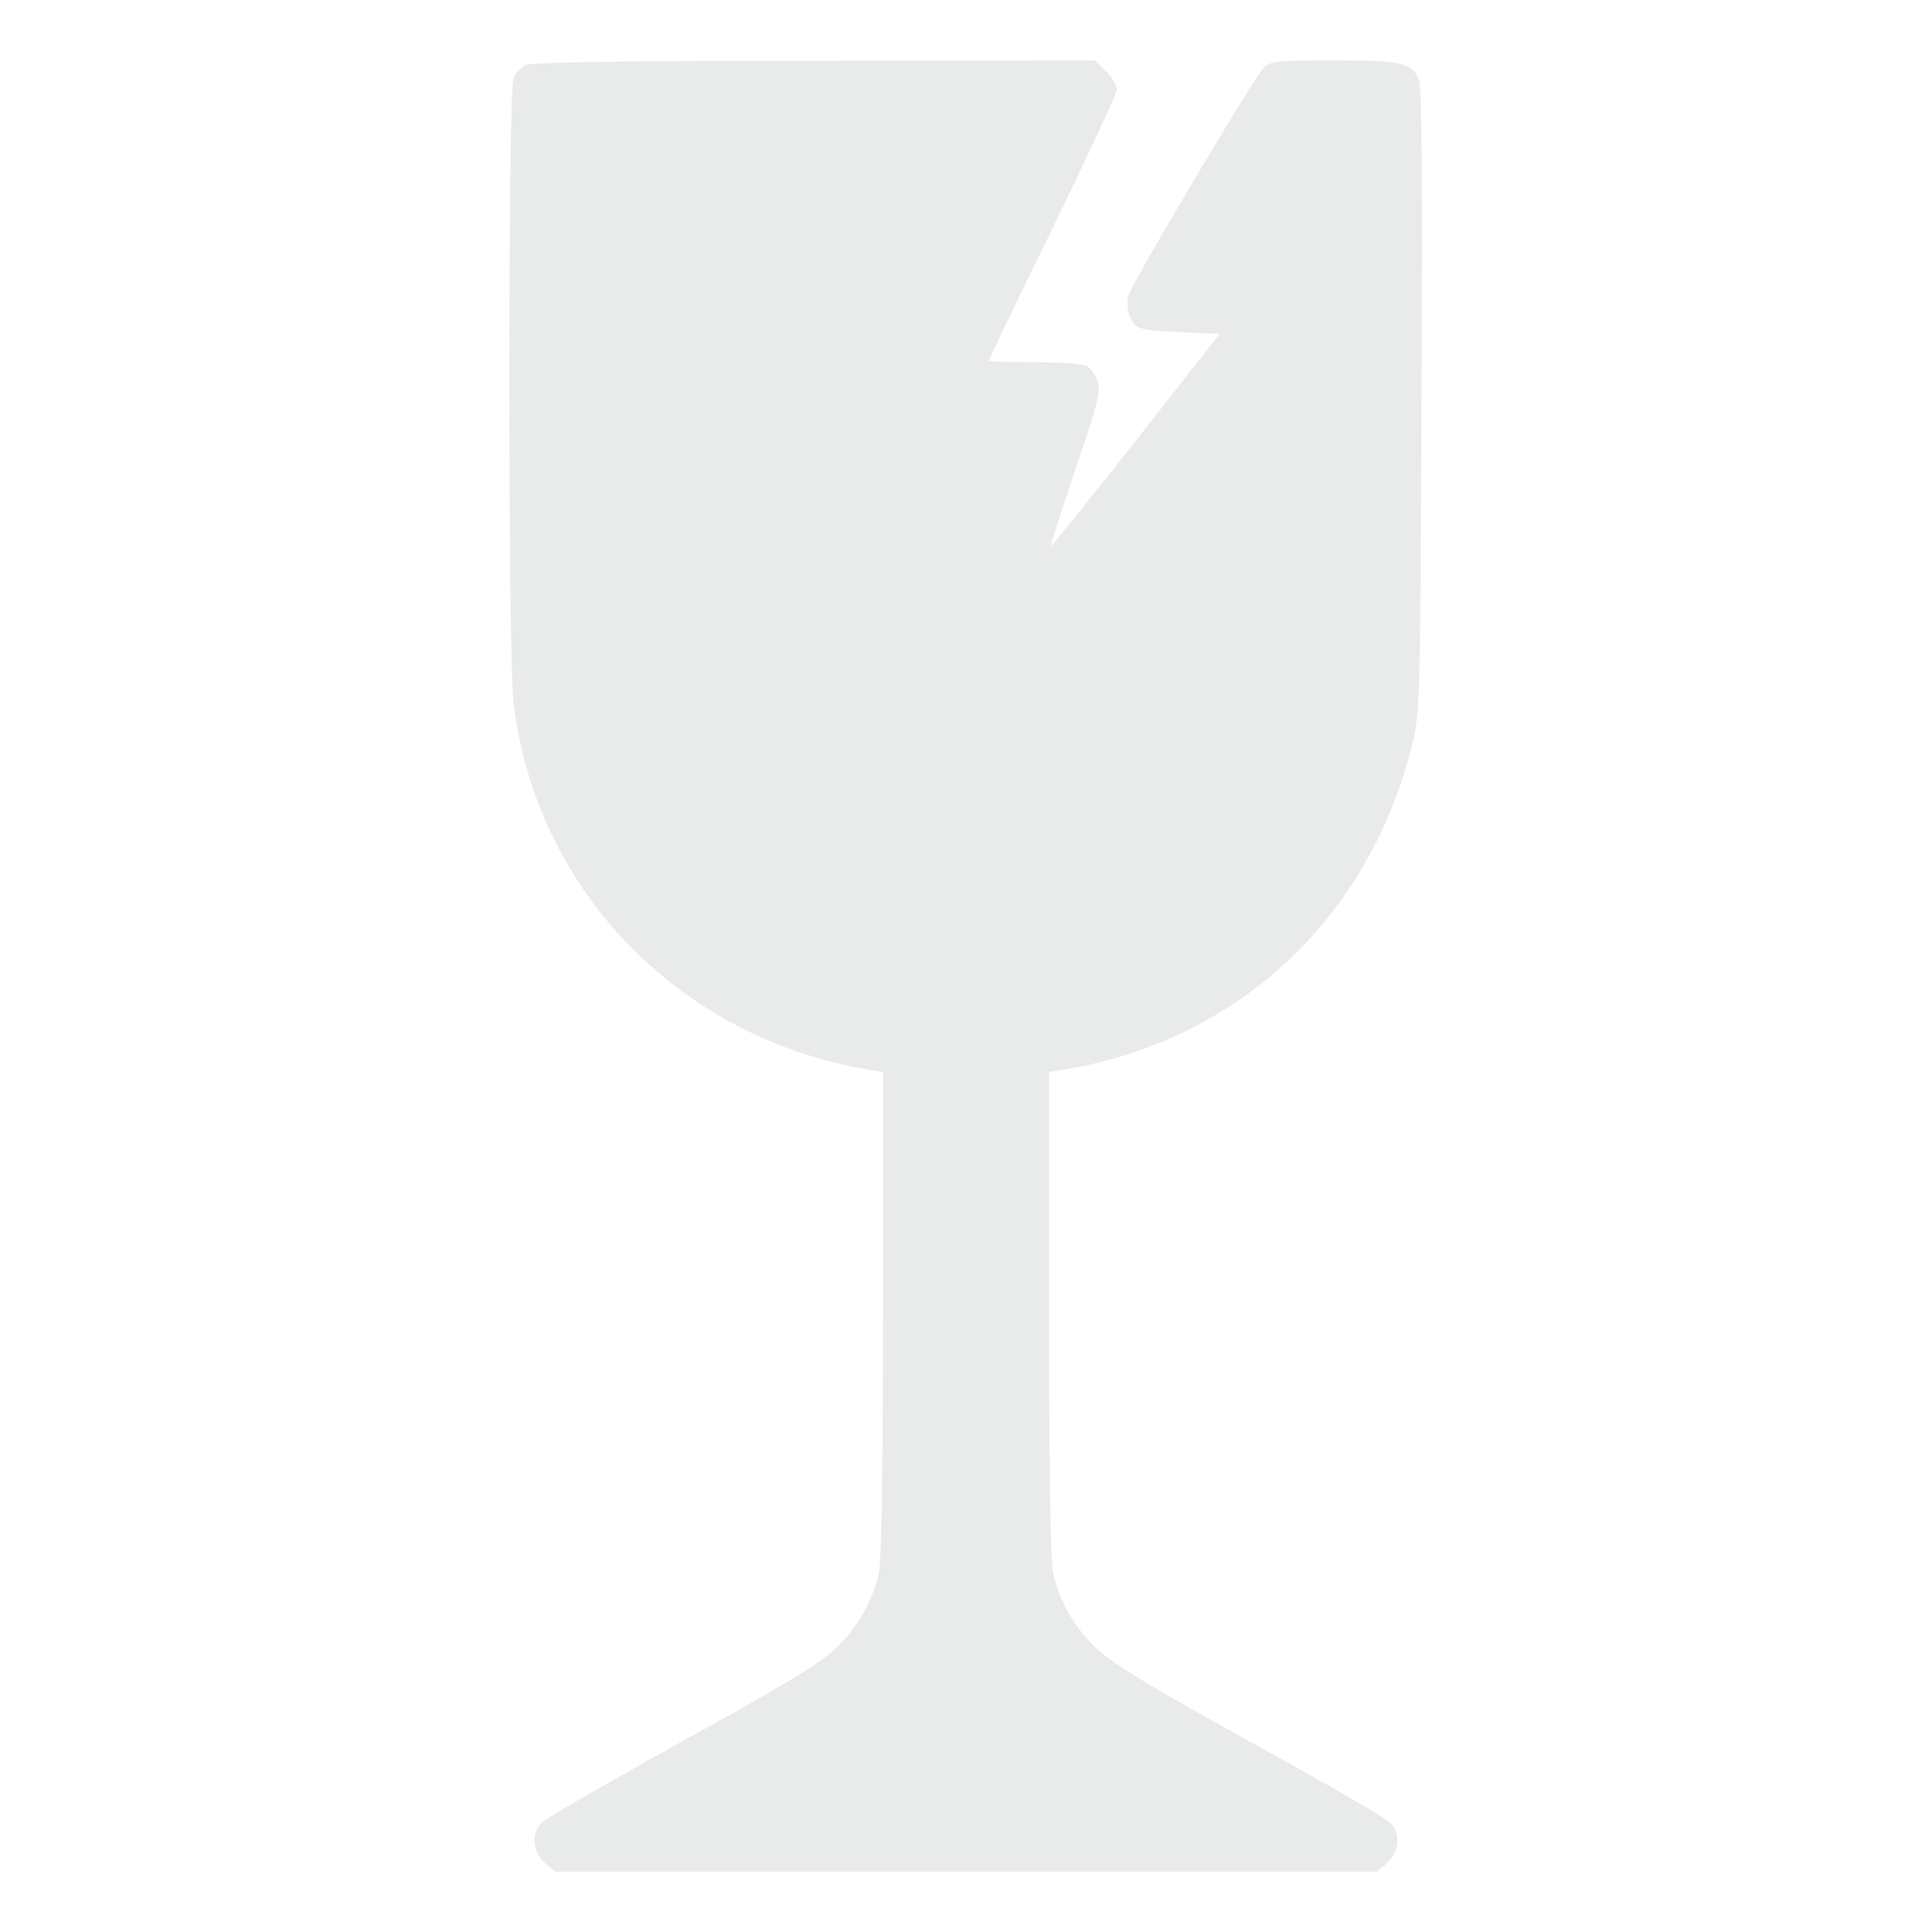 <?xml version="1.0" encoding="UTF-8"?> <svg xmlns="http://www.w3.org/2000/svg" width="209" height="209" viewBox="0 0 209 209" fill="none"> <path d="M56.904 7.021C56.414 7.225 55.802 7.878 55.557 8.409C54.945 9.797 54.945 70.987 55.557 76.13C58.047 96.377 73.518 112.297 94.01 115.726L95.52 115.971V142.177C95.52 158.342 95.357 169.078 95.071 170.18C94.377 173.323 92.622 176.303 90.213 178.507C88.499 180.058 84.049 182.753 73.559 188.508C65.721 192.876 58.945 196.754 58.537 197.203C57.435 198.428 57.639 200.387 58.945 201.53L60.047 202.469H104.5H148.954L150.056 201.53C151.362 200.387 151.566 198.428 150.423 197.203C150.056 196.754 143.28 192.835 135.401 188.508C124.992 182.753 120.502 180.058 118.828 178.507C116.379 176.303 114.624 173.323 113.93 170.18C113.644 169.078 113.481 158.342 113.481 142.177V115.971L115.032 115.726C133.973 112.582 148.137 99.316 152.791 80.457C153.607 77.069 153.648 75.803 153.771 43.31C153.893 19.145 153.811 9.348 153.485 8.572C152.75 6.776 151.566 6.531 144.341 6.531C138.585 6.531 137.524 6.613 136.789 7.225C135.81 8.082 122.135 31.105 122.012 32.126C121.89 33.432 122.053 34.126 122.625 34.942C123.115 35.595 123.849 35.759 127.564 35.922L131.932 36.126L122.87 47.678C117.849 54.005 113.726 59.149 113.685 59.108C113.603 59.026 114.828 55.271 116.338 50.74C118.828 43.514 119.114 42.331 118.706 41.228C118.502 40.535 117.971 39.8 117.563 39.596C117.155 39.351 114.583 39.188 111.889 39.188C109.154 39.188 106.95 39.106 106.95 39.024C106.95 38.943 110.052 32.452 113.889 24.655C117.685 16.818 120.829 10.083 120.829 9.674C120.829 9.266 120.298 8.368 119.645 7.715L118.461 6.531L88.091 6.572C68.089 6.572 57.475 6.735 56.904 7.021Z" fill="#242A2E" fill-opacity="0.1"></path> </svg> 